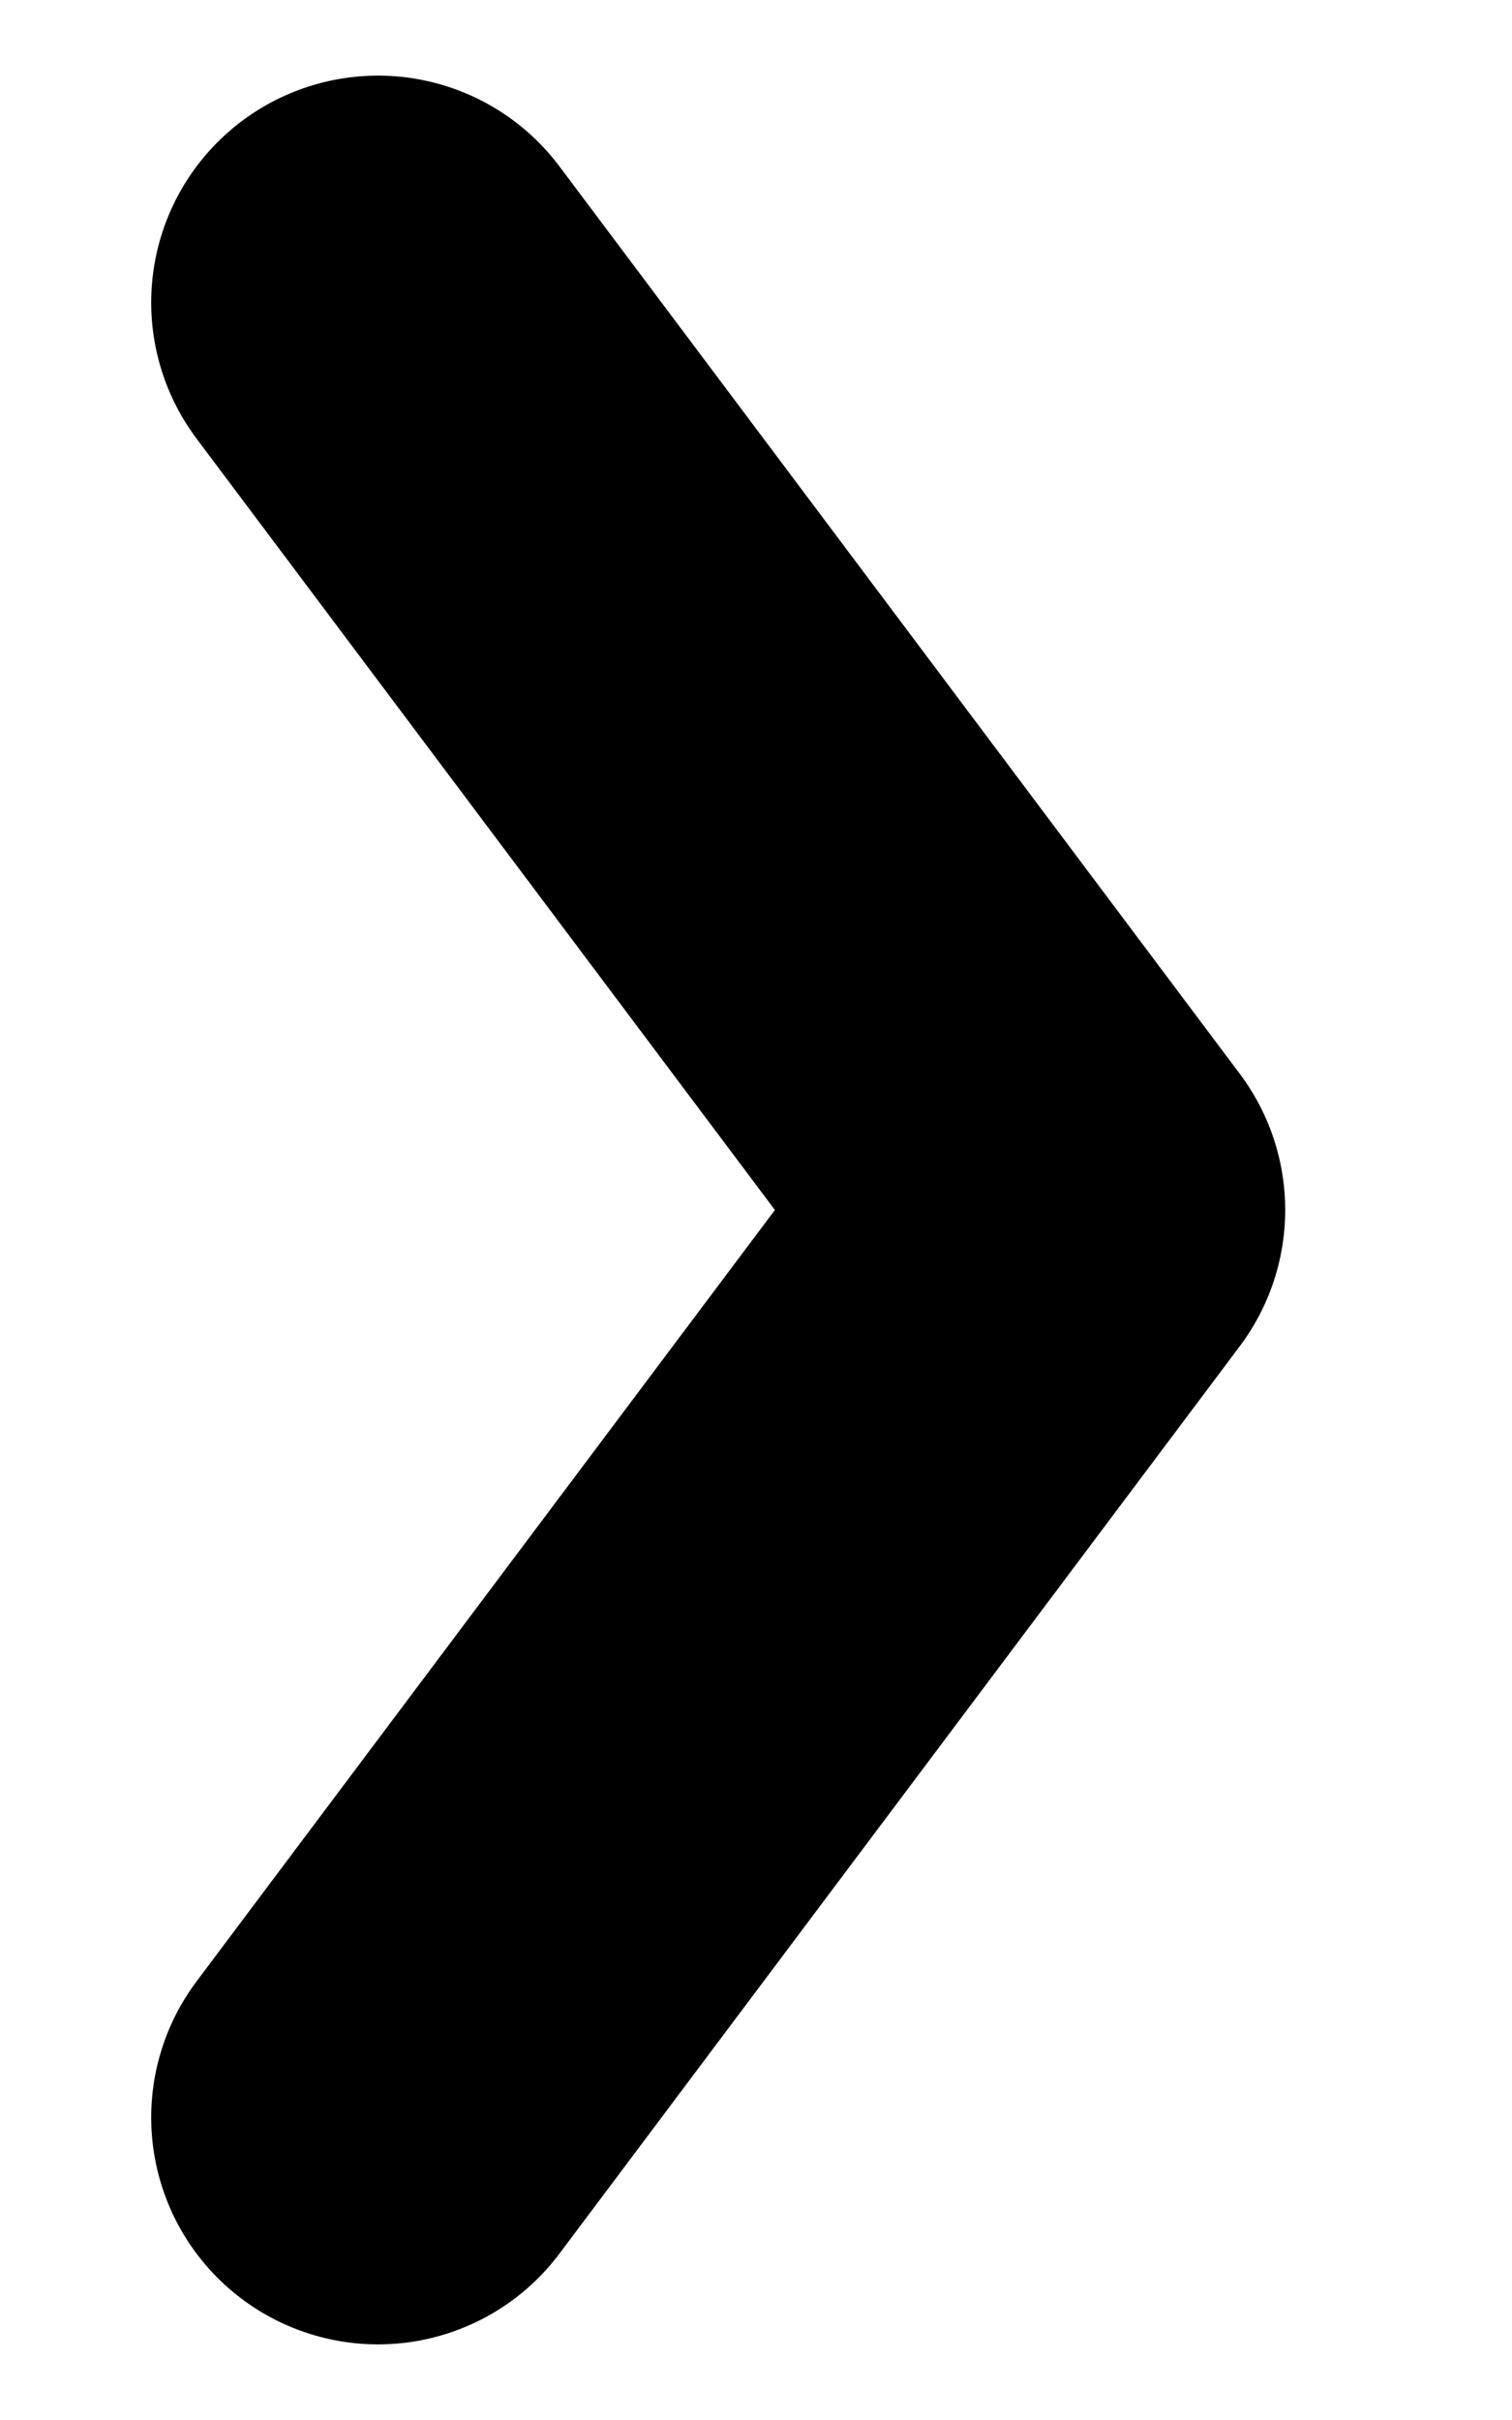 <svg width="5" height="8" viewBox="0 0 5 8" fill="none" xmlns="http://www.w3.org/2000/svg">
<path id="Vector 217" d="M1.25 1L3.5 4L1.25 7" stroke="black" stroke-width="1.5" stroke-linecap="round" stroke-linejoin="round"/>
</svg>
